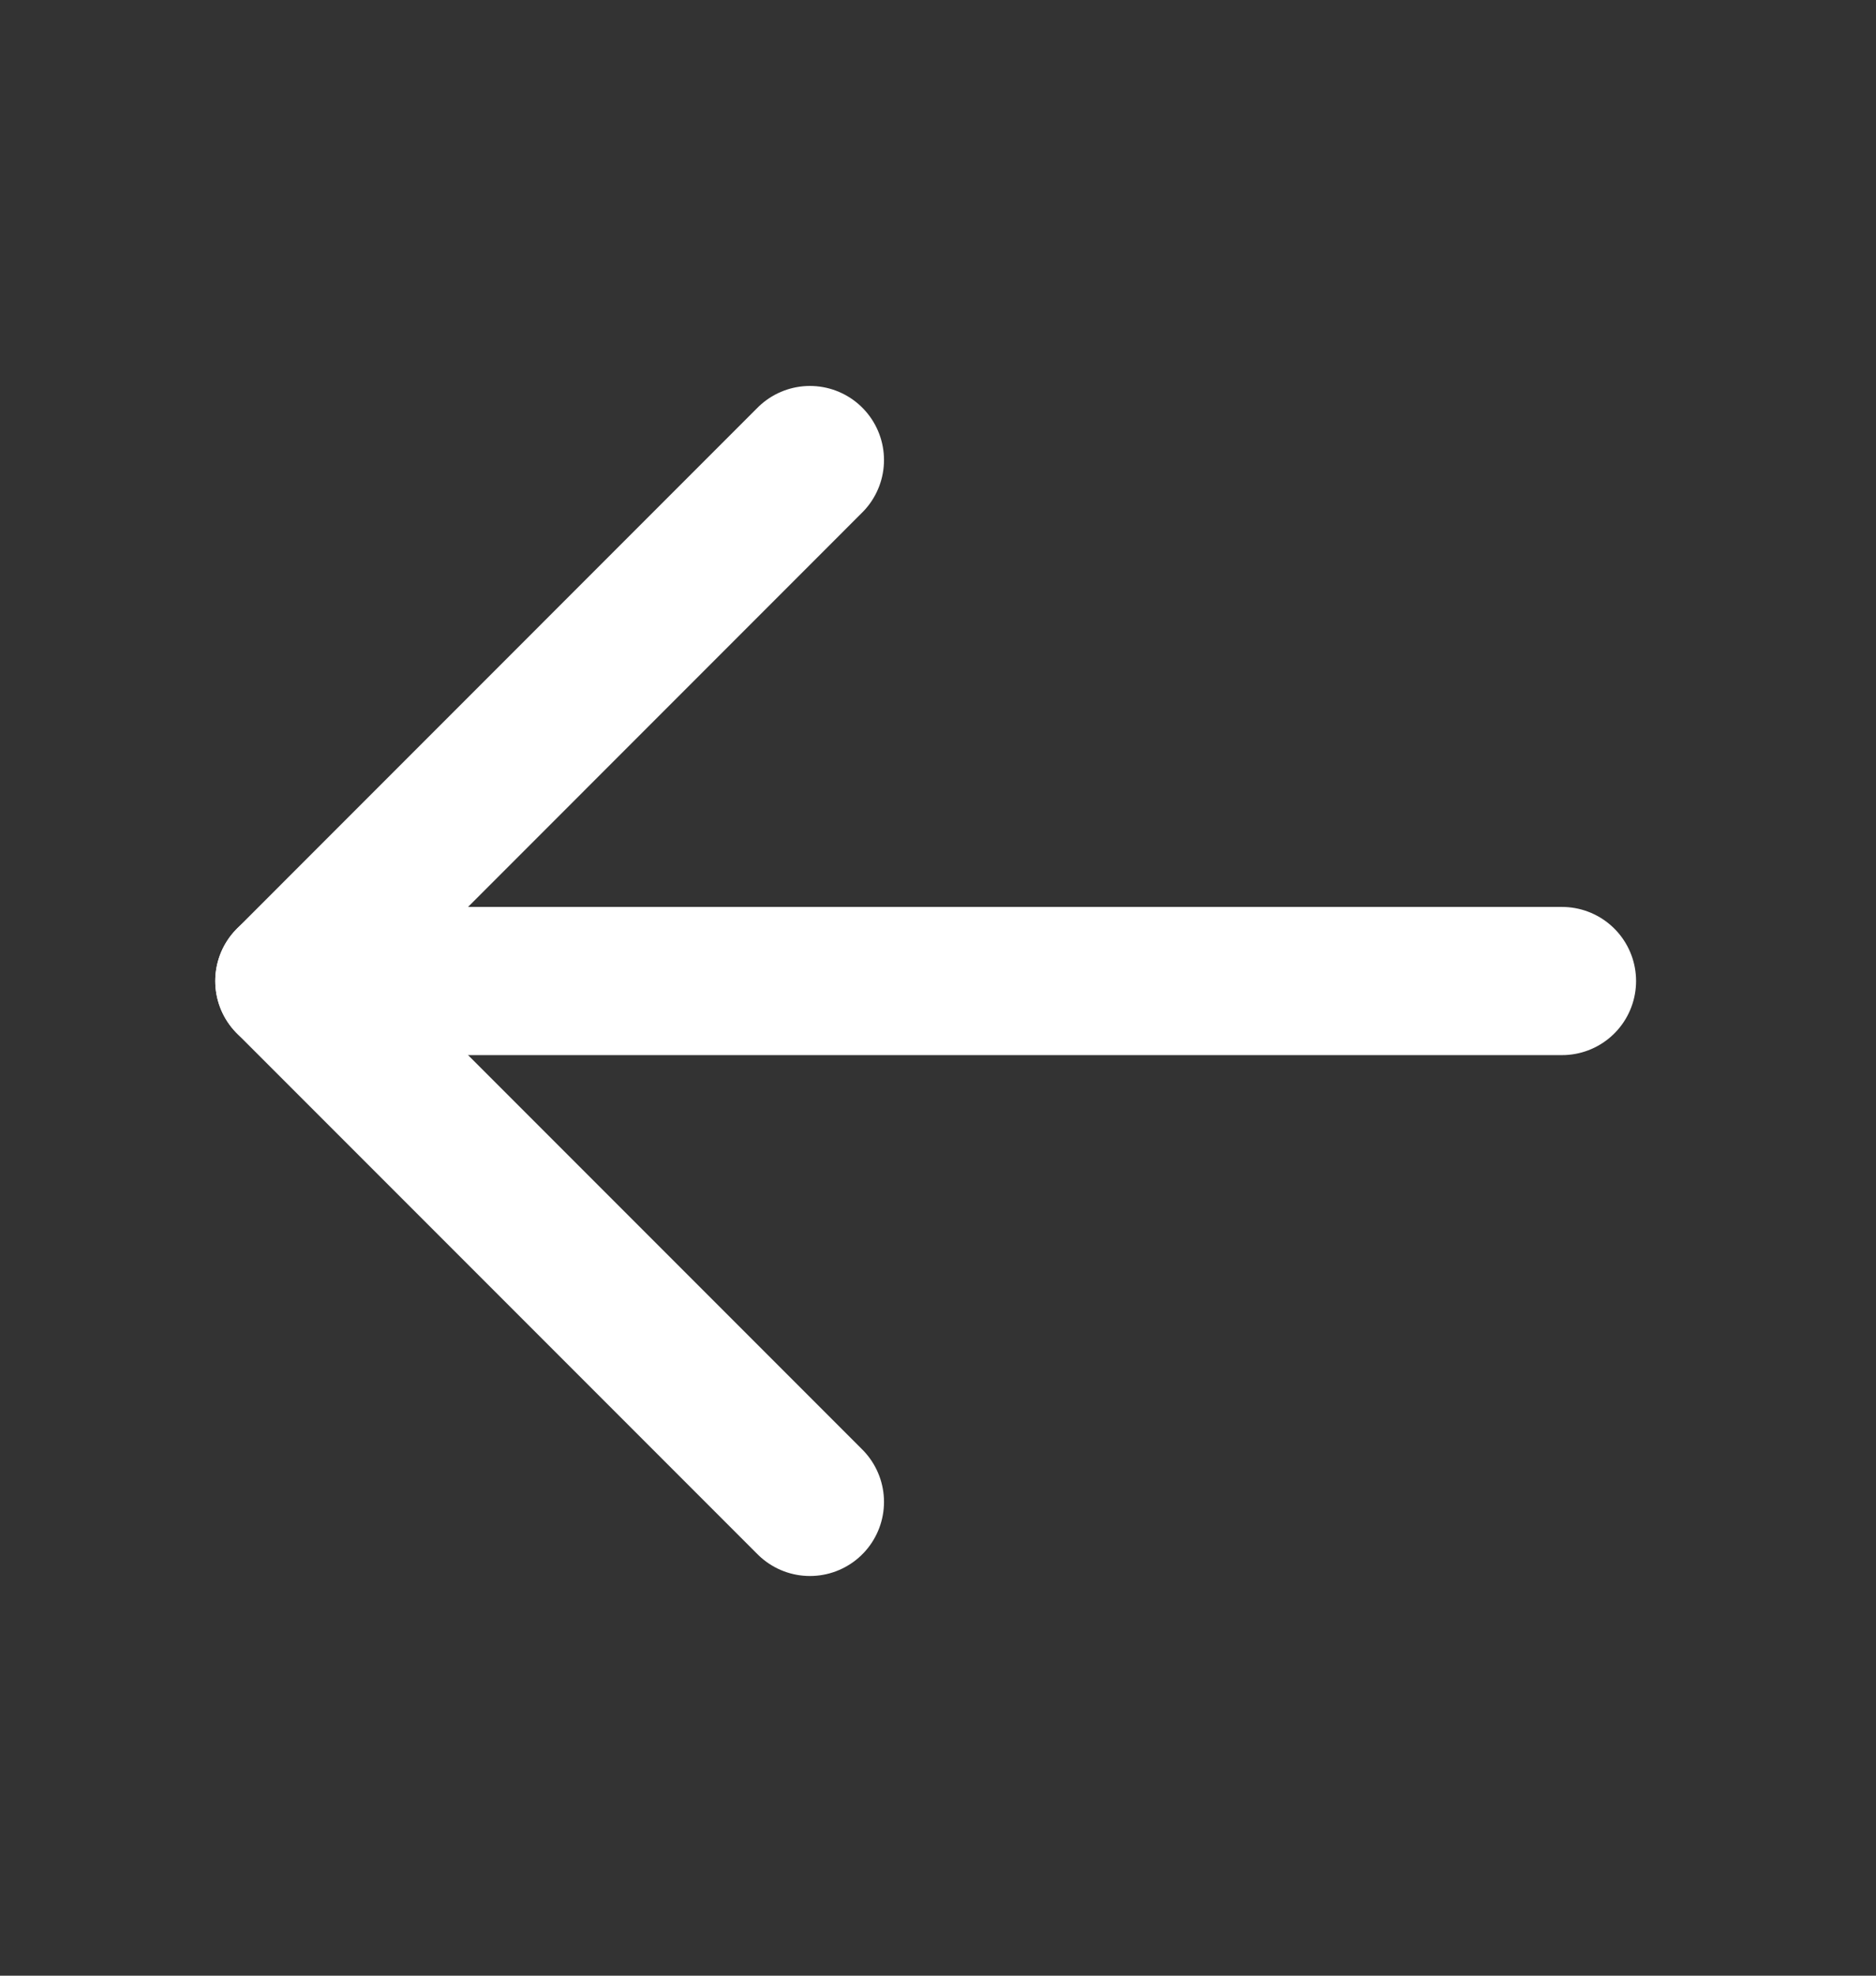 <svg width="19" height="20" viewBox="0 0 19 20" fill="none" xmlns="http://www.w3.org/2000/svg">
<rect x="0" y="0" width="19" height="20" fill="#333333" stroke="none"/>
<path d="M15.82 9.931L2.93 9.931" stroke="white" stroke-width="1.5" stroke-linecap="round" stroke-linejoin="round"/>
<path d="M8.203 15.204L2.93 9.931L8.203 4.657" stroke="white" stroke-width="1.5" stroke-linecap="round" stroke-linejoin="round"/>
</svg>
